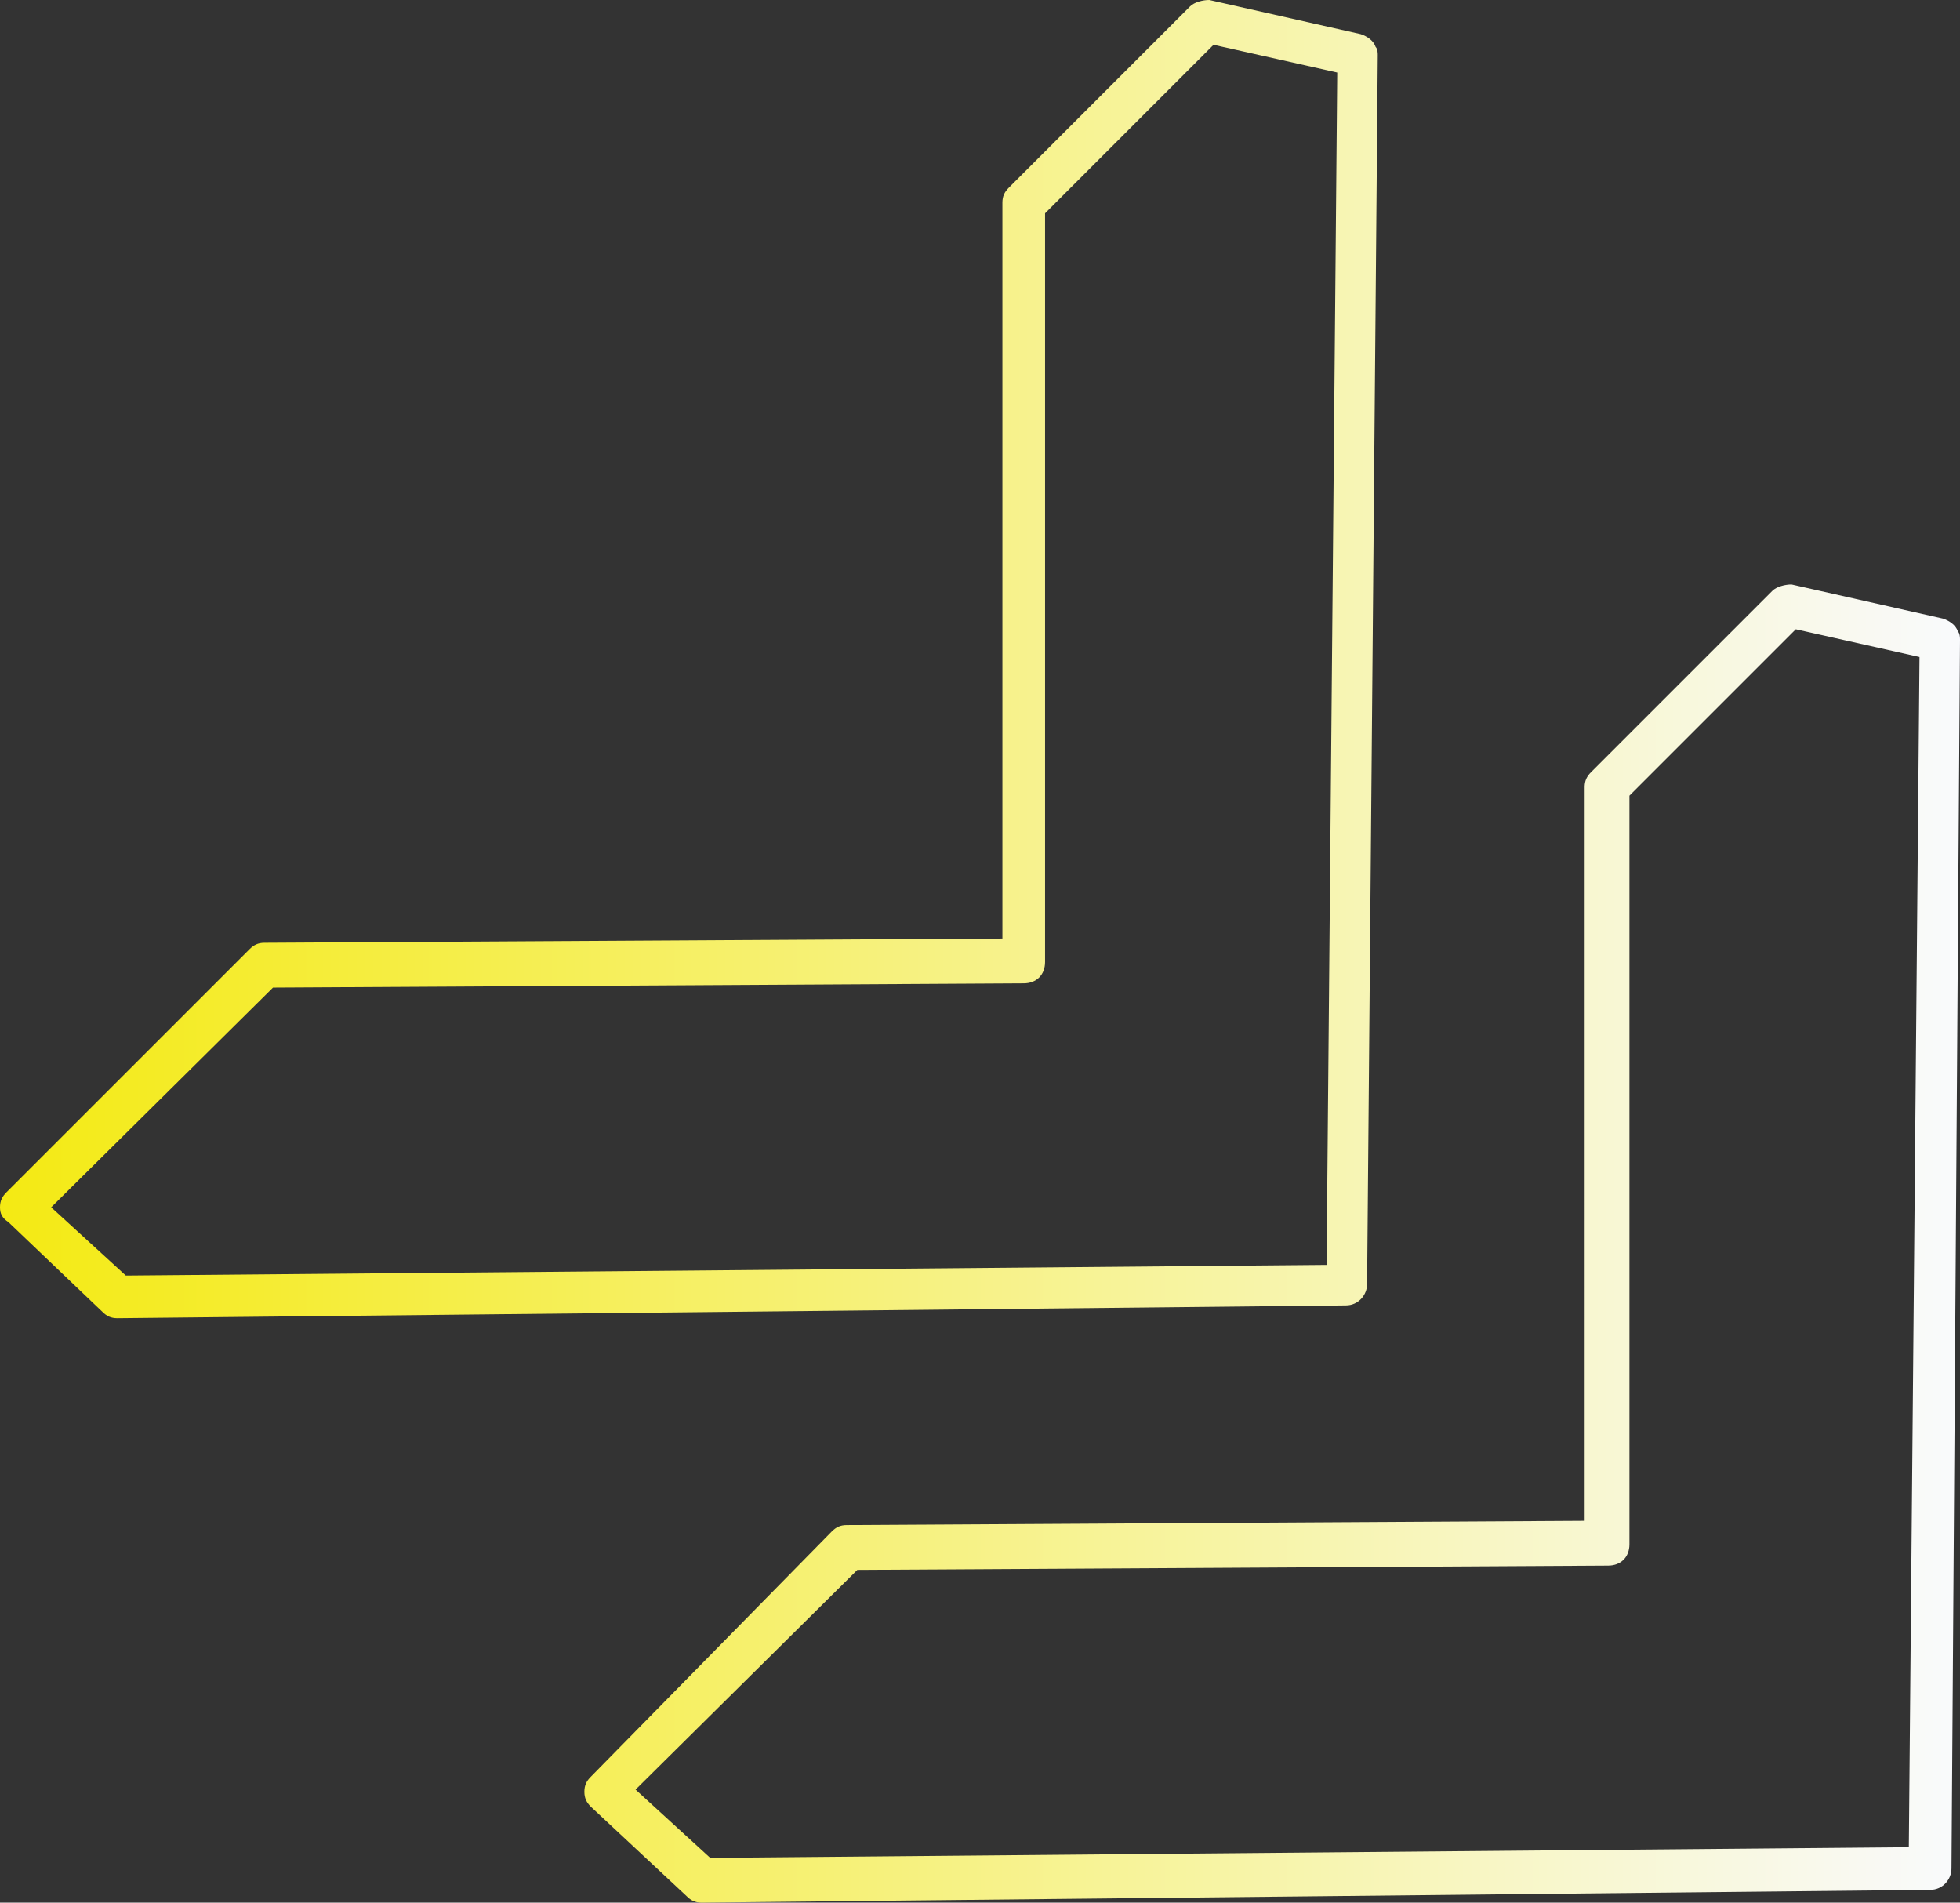 <?xml version="1.0" encoding="UTF-8" standalone="no"?><svg xmlns="http://www.w3.org/2000/svg" xmlns:xlink="http://www.w3.org/1999/xlink" fill="#000000" height="89.2" preserveAspectRatio="xMidYMid meet" version="1" viewBox="4.0 5.4 91.9 89.2" width="91.9" zoomAndPan="magnify"><rect x="4.0" y="5.4" width="91.9" height="89.2" fill="#333333" stroke="none"/><g id="Layer_81"><linearGradient gradientUnits="userSpaceOnUse" id="SVGID_1_" x1="4" x2="96" xlink:actuate="onLoad" xlink:show="other" xlink:type="simple" y1="50" y2="50"><stop offset="0" stop-color="#f4ea13"/><stop offset="1" stop-color="#f9fafd"/></linearGradient><path d="M36.9,94.6c-0.3,0-0.5-0.1-0.7-0.3c0,0,0,0,0,0c0,0,0,0,0,0l-4.5-4.2c-0.2-0.2-0.3-0.4-0.3-0.7 c0-0.3,0.1-0.5,0.3-0.7L43,77.2c0.2-0.2,0.4-0.3,0.7-0.3l34.6-0.2V42.3c0-0.3,0.1-0.5,0.3-0.7l8.5-8.5c0.2-0.2,0.6-0.3,0.9-0.3 l7.1,1.6c0.3,0.1,0.6,0.3,0.7,0.6c0.1,0.1,0.1,0.3,0.1,0.4L95.5,93c0,0.5-0.4,1-1,1L36.9,94.6C36.9,94.6,36.9,94.6,36.9,94.6z M33.8,89.3l3.5,3.2L93.5,92L94,36.2l-5.8-1.3l-7.8,7.8v35.1c0,0.6-0.4,1-1,1l-35.2,0.2L33.8,89.3z M79.4,77.8L79.4,77.8L79.4,77.8 z M9.5,67.2c-0.3,0-0.5-0.1-0.7-0.3c0,0,0,0,0,0l-4.4-4.2C4.1,62.5,4,62.3,4,62c0-0.3,0.1-0.5,0.3-0.7l11.4-11.4 c0.2-0.2,0.4-0.3,0.7-0.3L51,49.4V14.9c0-0.3,0.1-0.5,0.3-0.7l8.5-8.5c0.2-0.2,0.6-0.3,0.9-0.3L67.8,7c0.3,0.1,0.6,0.3,0.7,0.6 c0.1,0.1,0.1,0.3,0.1,0.4l-0.5,57.6c0,0.5-0.4,1-1,1L9.5,67.2C9.5,67.2,9.5,67.2,9.5,67.2z M6.4,62l3.5,3.2l56.3-0.5l0.5-55.9 l-5.8-1.3L53,15.4v35.1c0,0.6-0.4,1-1,1l-35.2,0.2L6.4,62z M52,50.4L52,50.4L52,50.4z" fill="url(#SVGID_1_)"/></g></svg>